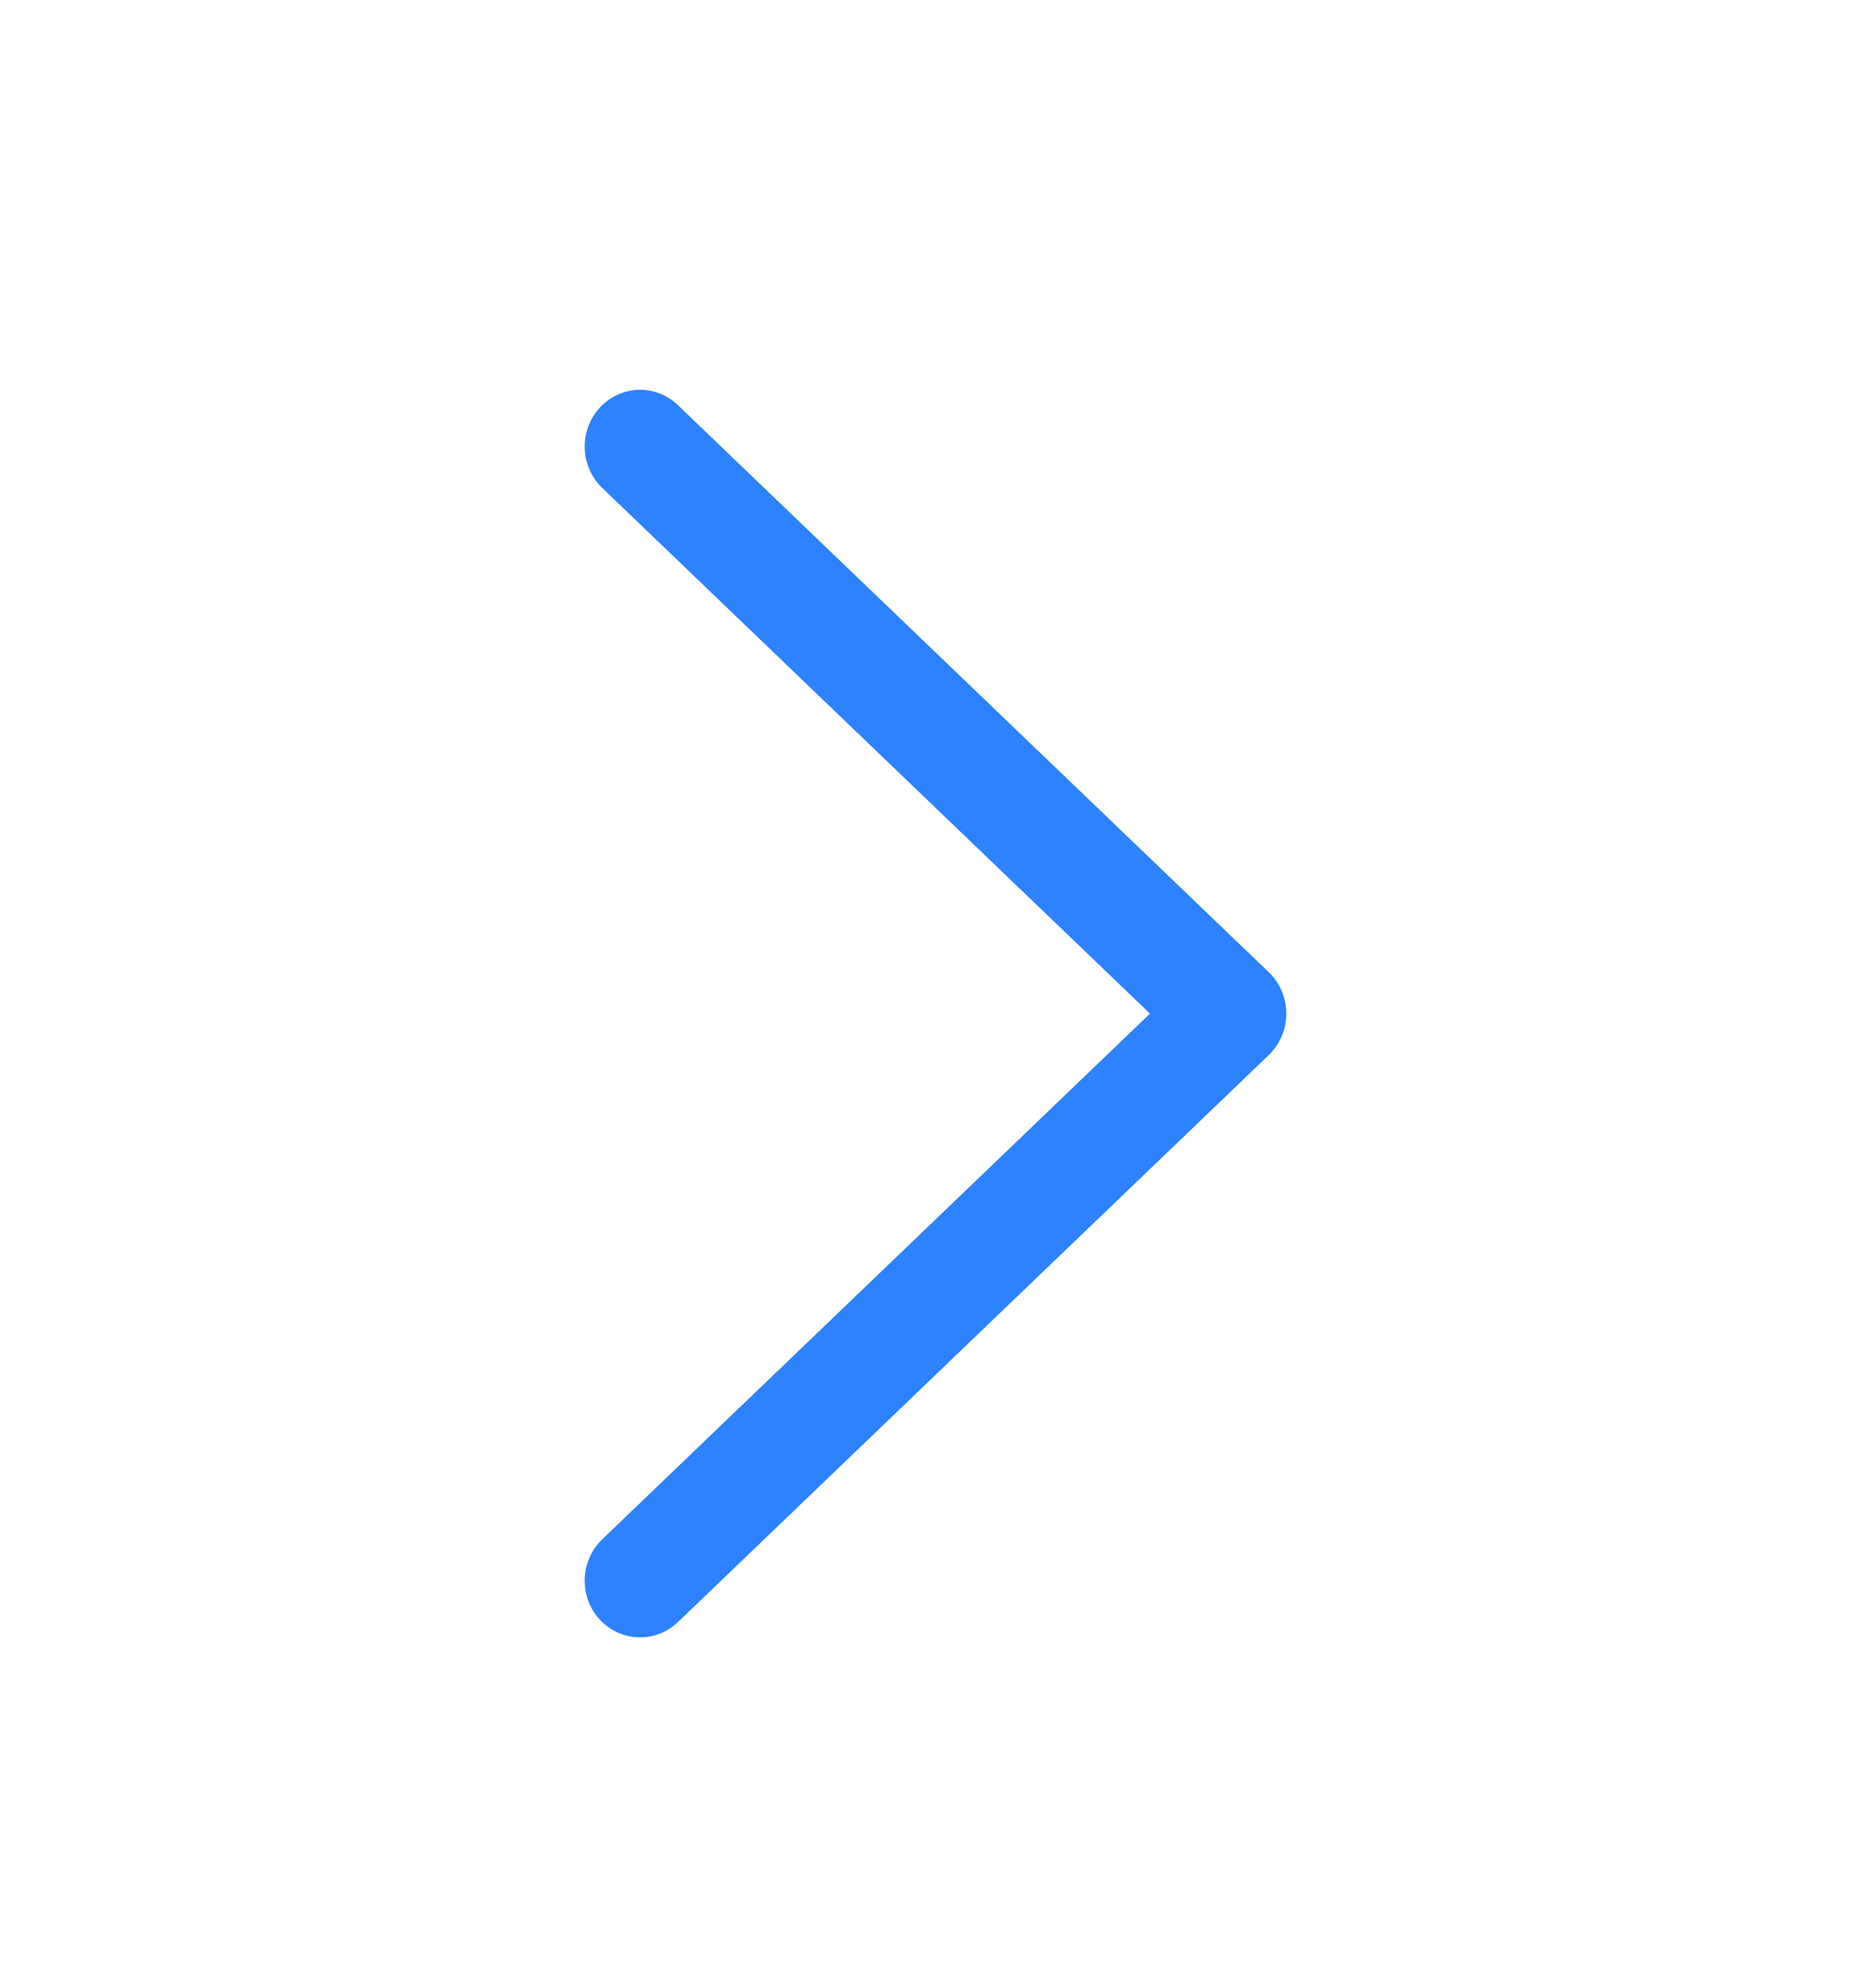<svg width="16" height="17" viewBox="0 0 16 17" fill="none" xmlns="http://www.w3.org/2000/svg">
<path fill-rule="evenodd" clip-rule="evenodd" d="M5.128 13.847C4.949 13.652 4.959 13.345 5.15 13.162L9.834 8.667L5.15 4.172C4.959 3.989 4.949 3.682 5.128 3.487C5.307 3.291 5.607 3.281 5.798 3.465L10.85 8.313C10.946 8.405 11 8.533 11 8.667C11 8.801 10.946 8.929 10.85 9.021L5.798 13.869C5.607 14.052 5.307 14.042 5.128 13.847Z" fill="#2C82FF"/>
</svg>
